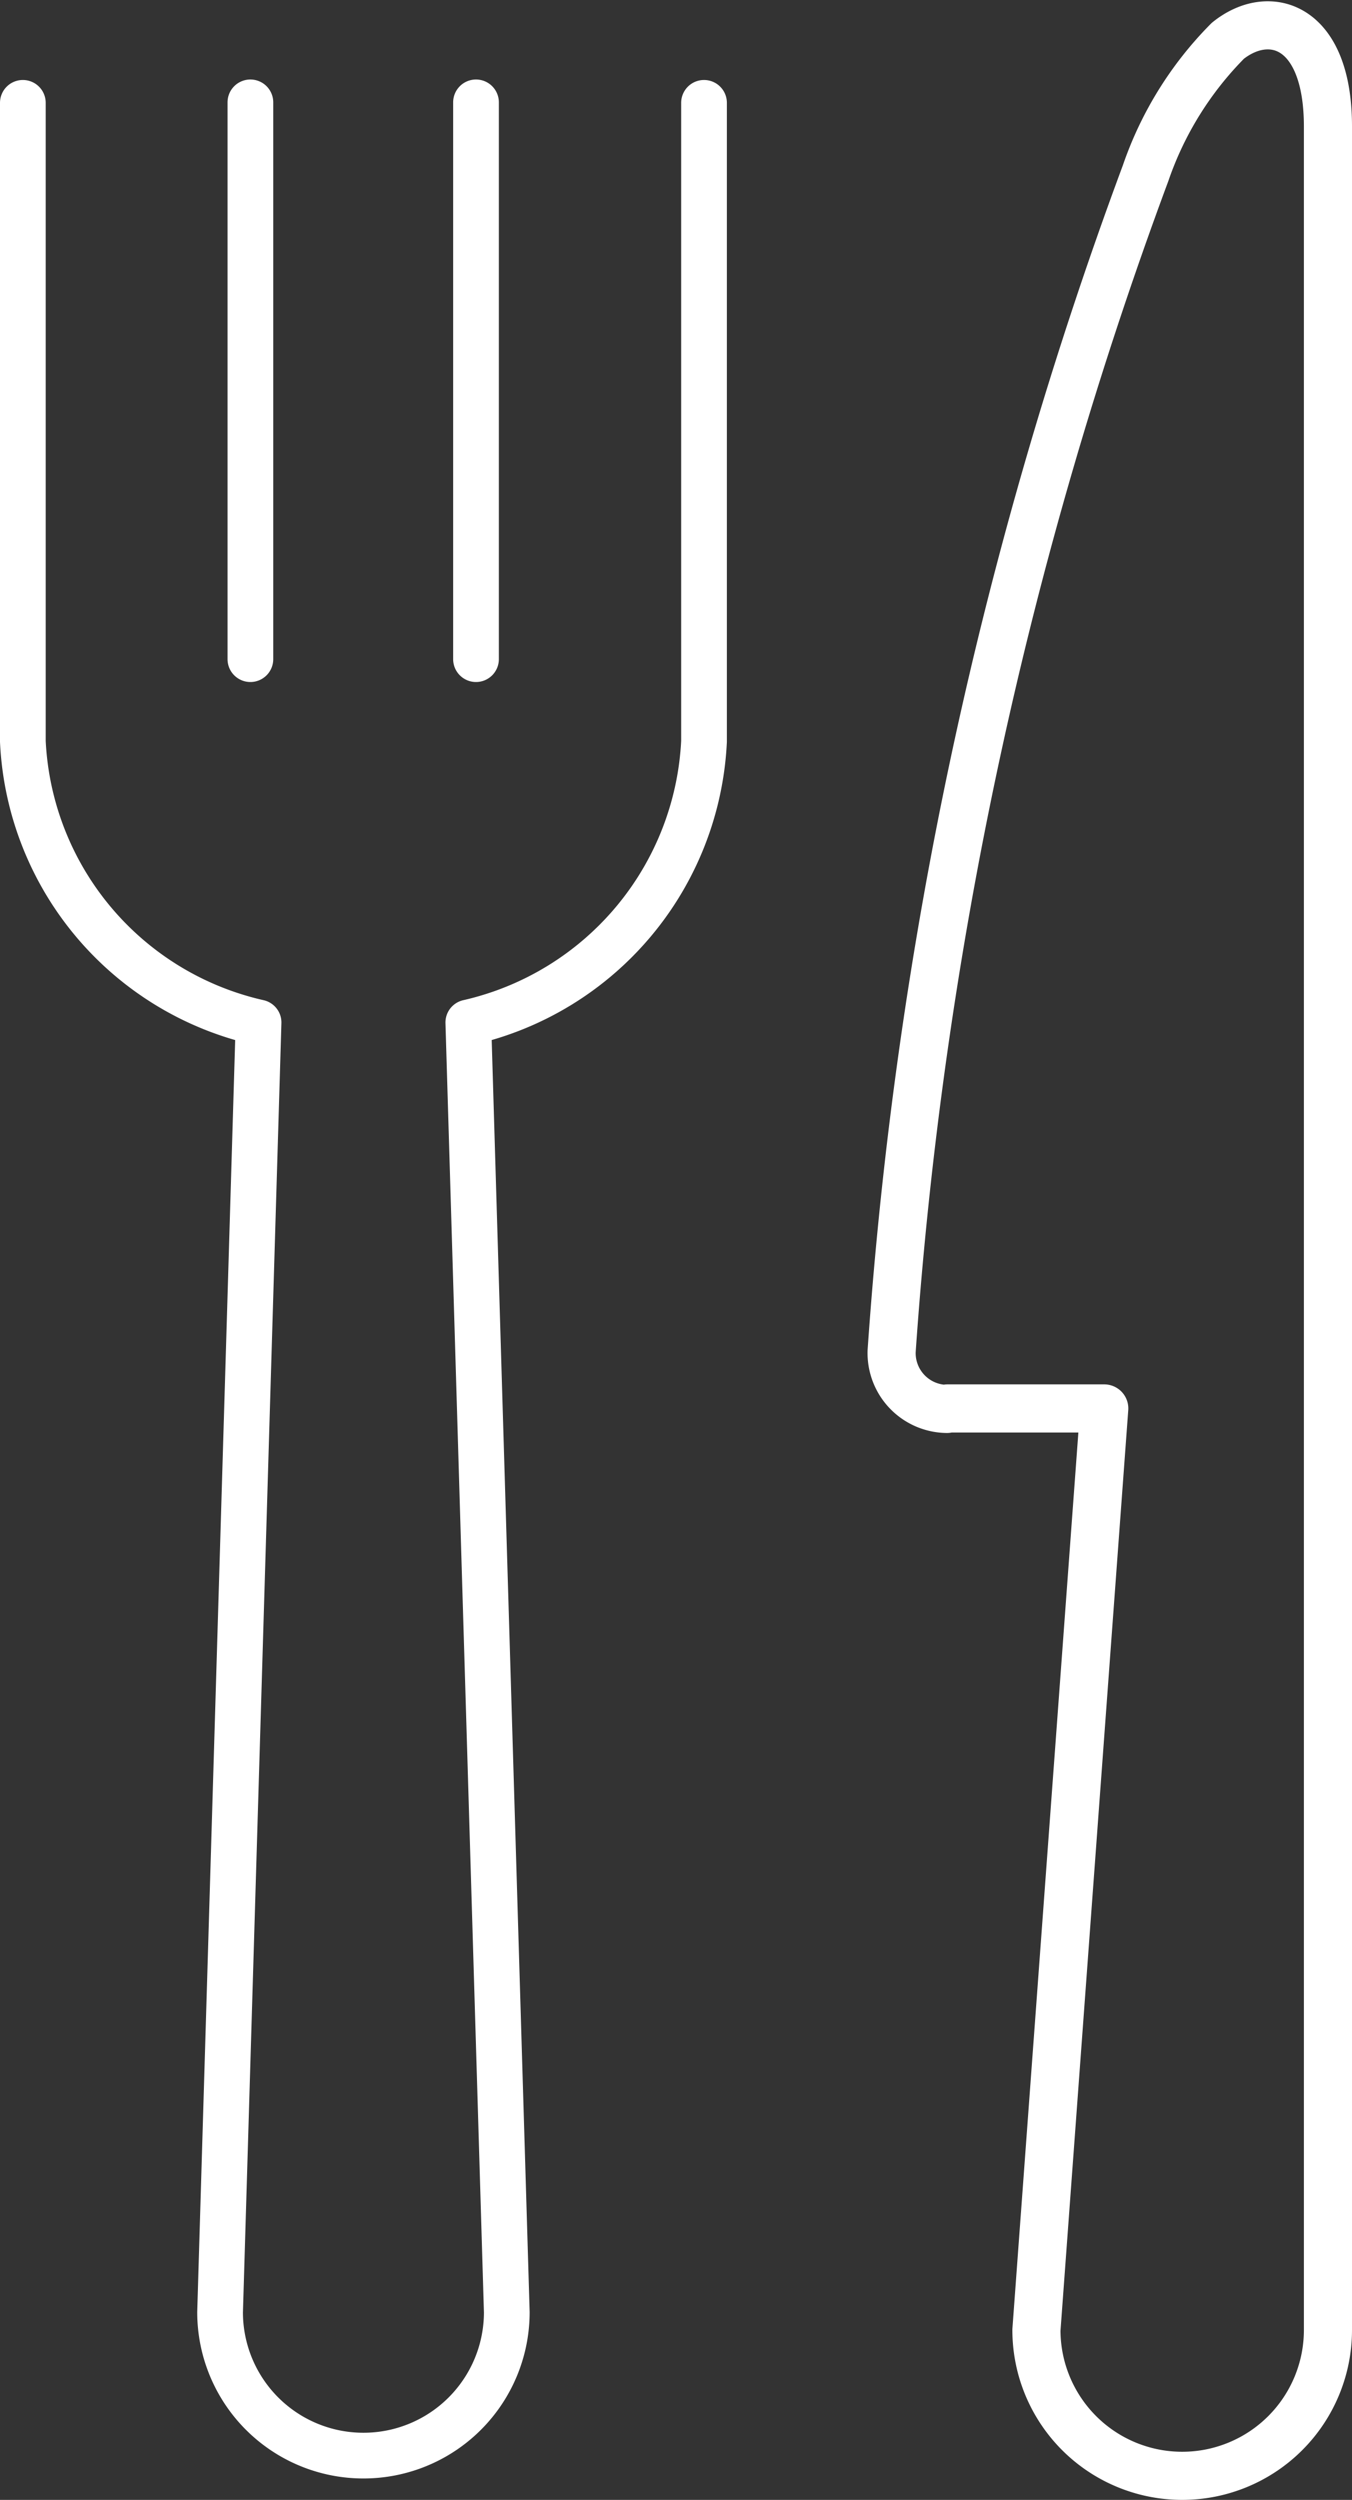 <?xml version="1.0" encoding="UTF-8"?>
<svg xmlns="http://www.w3.org/2000/svg" width="28.105" height="51.947" viewBox="0 0 28.105 51.947">
  <rect x="0" y="0" width="28.105" height="51.947" fill="#333333" stroke="none"/>
  <g id="pronto_para_consumo" transform="translate(-26.235 -14.633)">
    <path id="Caminho_17920" data-name="Caminho 17920" d="M45.93,43.9h3.26L47.78,63.05a3.03,3.03,0,0,0,6.06,0V17.26c0-2.12-1.22-2.47-2.08-1.78a7.225,7.225,0,0,0-1.71,2.75,87.7,87.7,0,0,0-5.28,24.48,1.161,1.161,0,0,0,1.15,1.2Z" fill="none" stroke="#fff" stroke-linecap="round" stroke-linejoin="round" stroke-width="1"></path>
    <path id="Caminho_17921" data-name="Caminho 17921" d="M36.13,28.33V16.76M31.44,28.33V16.76m9.43.01V30.04a6.306,6.306,0,0,1-4.9,5.84l.8,26.8a2.98,2.98,0,1,1-5.96,0l.8-26.8a6.294,6.294,0,0,1-4.9-5.84V16.77" fill="none" stroke="#fff" stroke-linecap="round" stroke-linejoin="round" stroke-width="0.95"></path>
  </g>
</svg>
